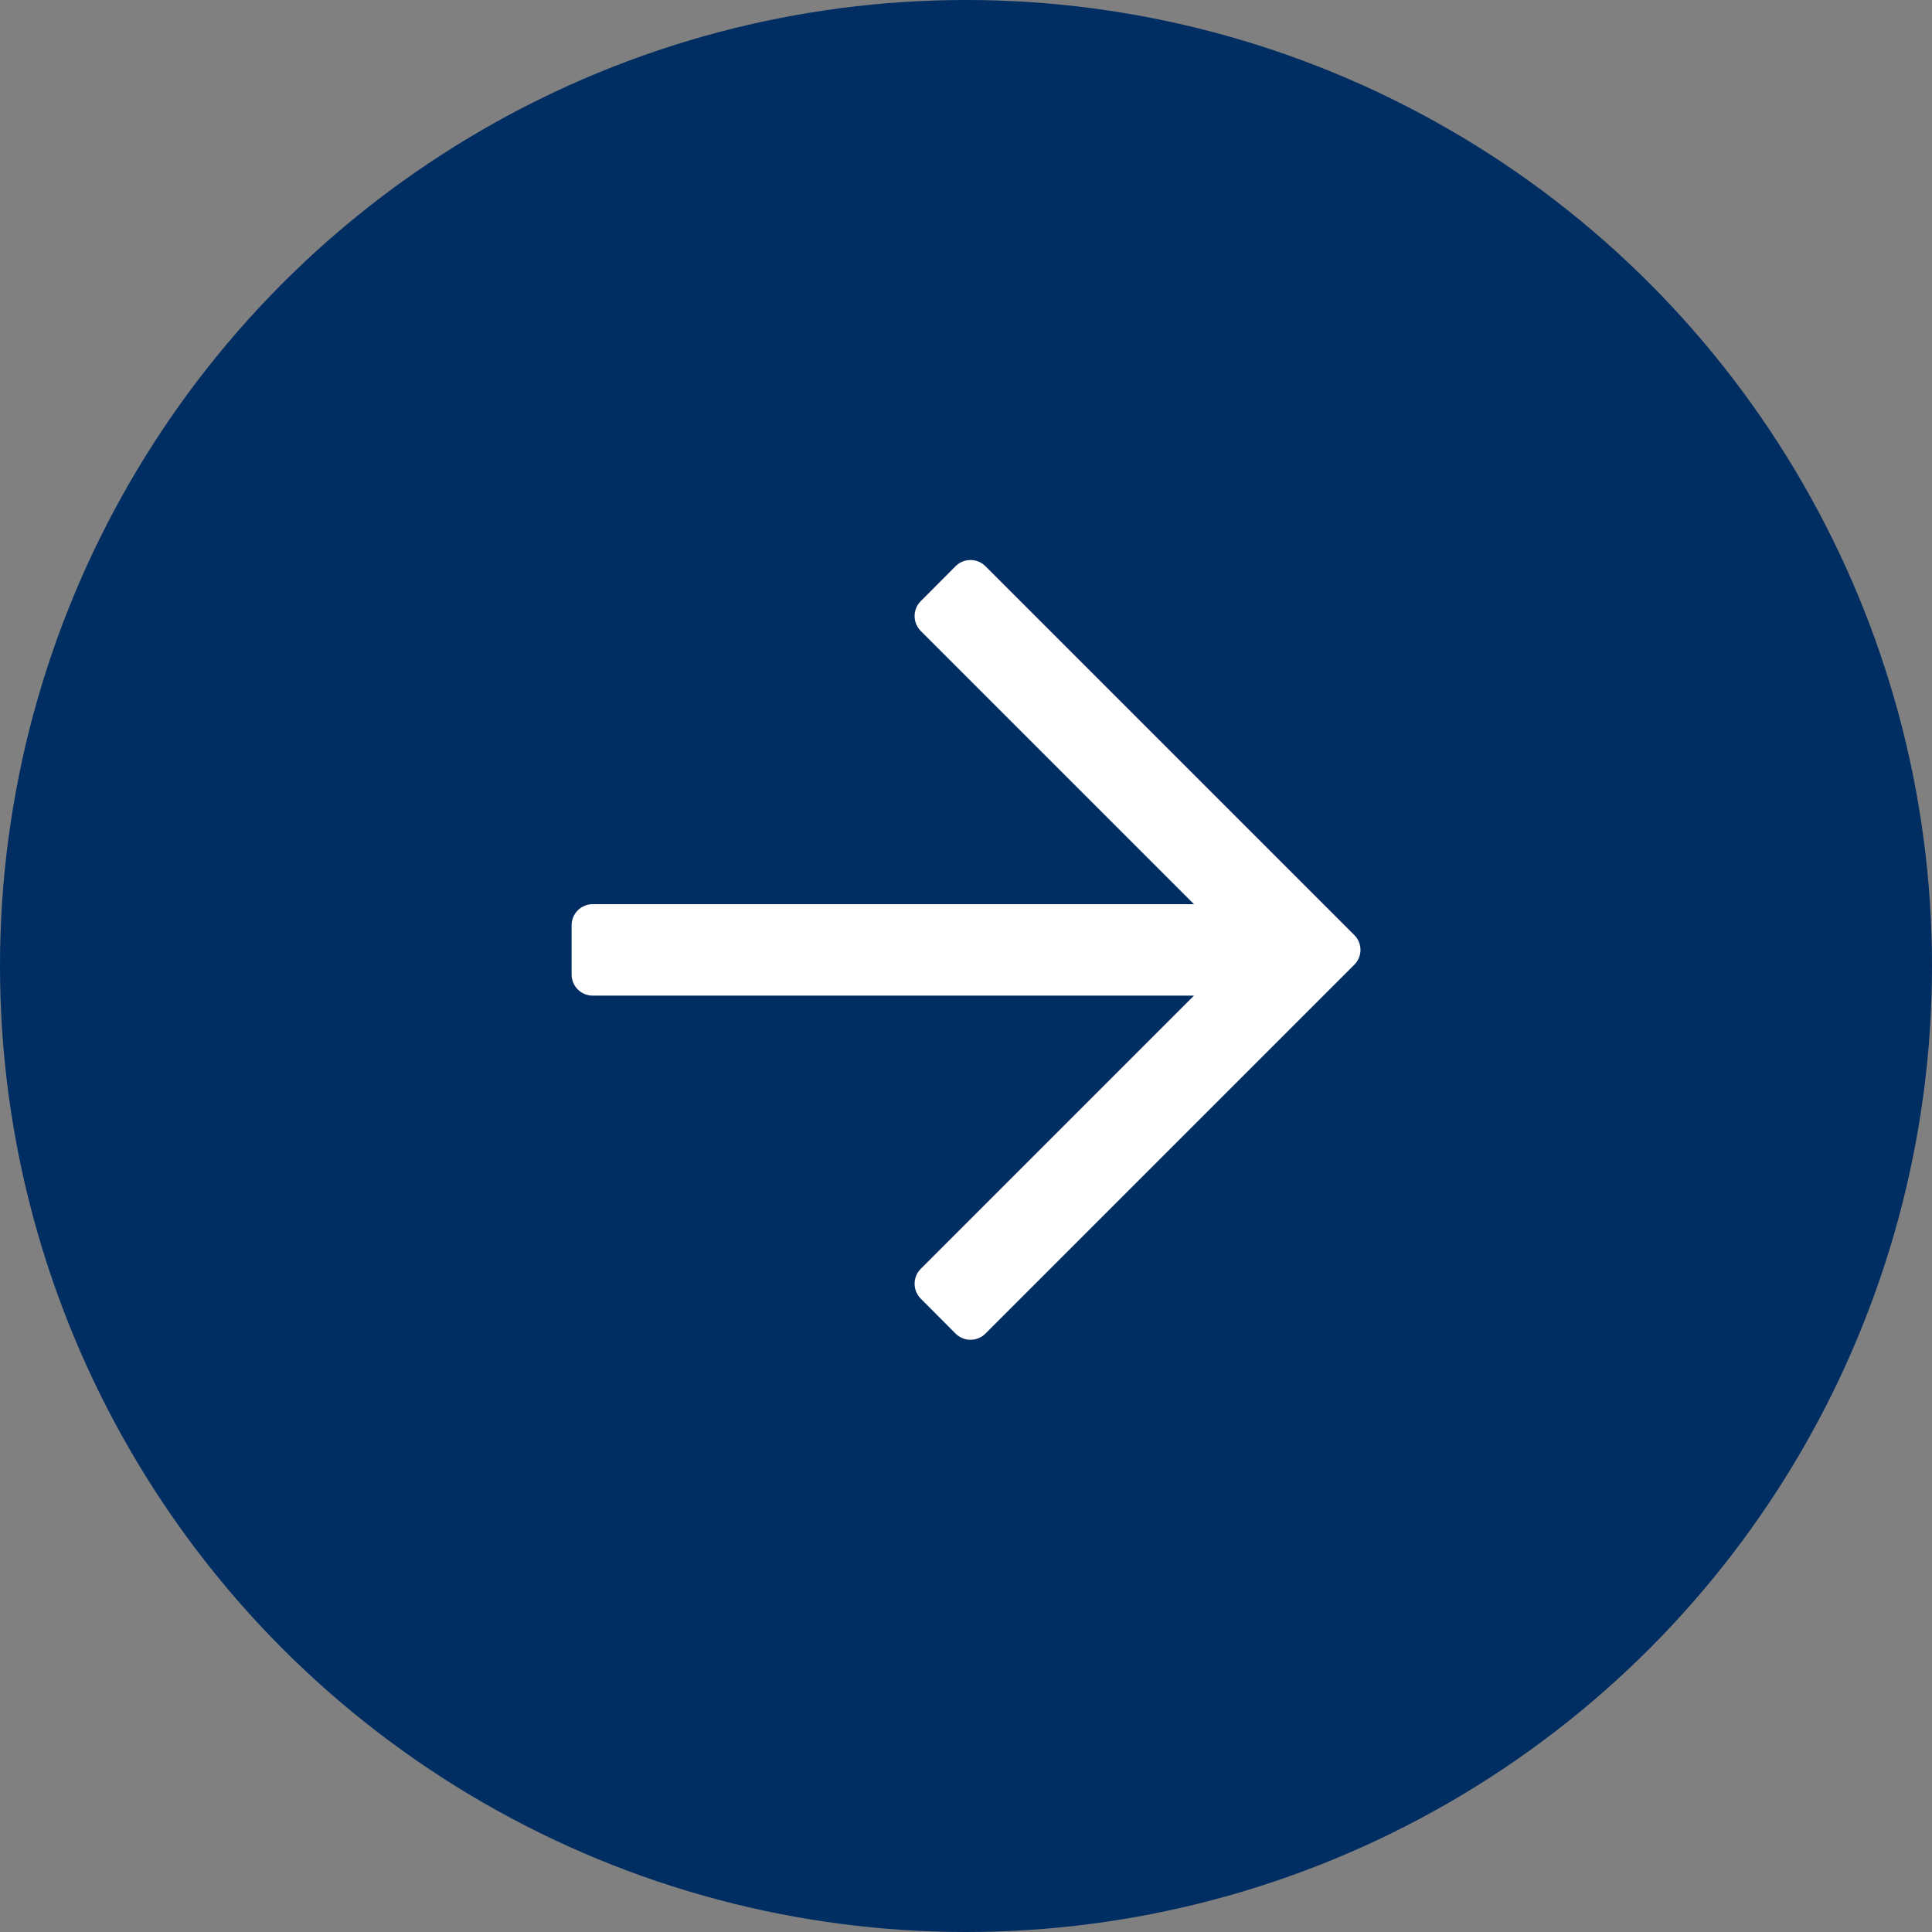 <?xml version="1.0" encoding="UTF-8"?>
<svg width="15px" height="15px" viewBox="0 0 15 15" version="1.1" xmlns="http://www.w3.org/2000/svg" xmlns:xlink="http://www.w3.org/1999/xlink">
    <rect x="0" y="0" width="15" height="15" fill="#808080" stroke="none"/>
    <!-- Generator: Sketch 63.1 (92452) - https://sketch.com -->
    <title>Group 4</title>
    <desc>Created with Sketch.</desc>
    <g id="Visiual-Design" stroke="none" stroke-width="1" fill="none" fill-rule="evenodd">
        <g id="Event-details" transform="translate(-523, -850)">
            <g id="Group-4" transform="translate(523, 850)">
                <circle id="Oval" fill="#002D62" cx="7.5" cy="7.5" r="7.5"></circle>
                <path d="M7.651,10.354 L10.514,7.491 C10.579,7.427 10.579,7.323 10.514,7.259 L7.651,4.396 C7.587,4.332 7.483,4.332 7.419,4.396 L7.149,4.667 C7.085,4.731 7.085,4.835 7.149,4.899 L9.27,7.02 L4.602,7.02 C4.511,7.02 4.438,7.093 4.438,7.184 L4.438,7.566 C4.438,7.657 4.511,7.73 4.602,7.73 L9.27,7.73 L7.149,9.851 C7.085,9.915 7.085,10.019 7.149,10.083 L7.419,10.354 C7.483,10.418 7.587,10.418 7.651,10.354 Z" id="" fill="#FFFFFF" fill-rule="nonzero"></path>
            </g>
        </g>
    </g>
</svg>